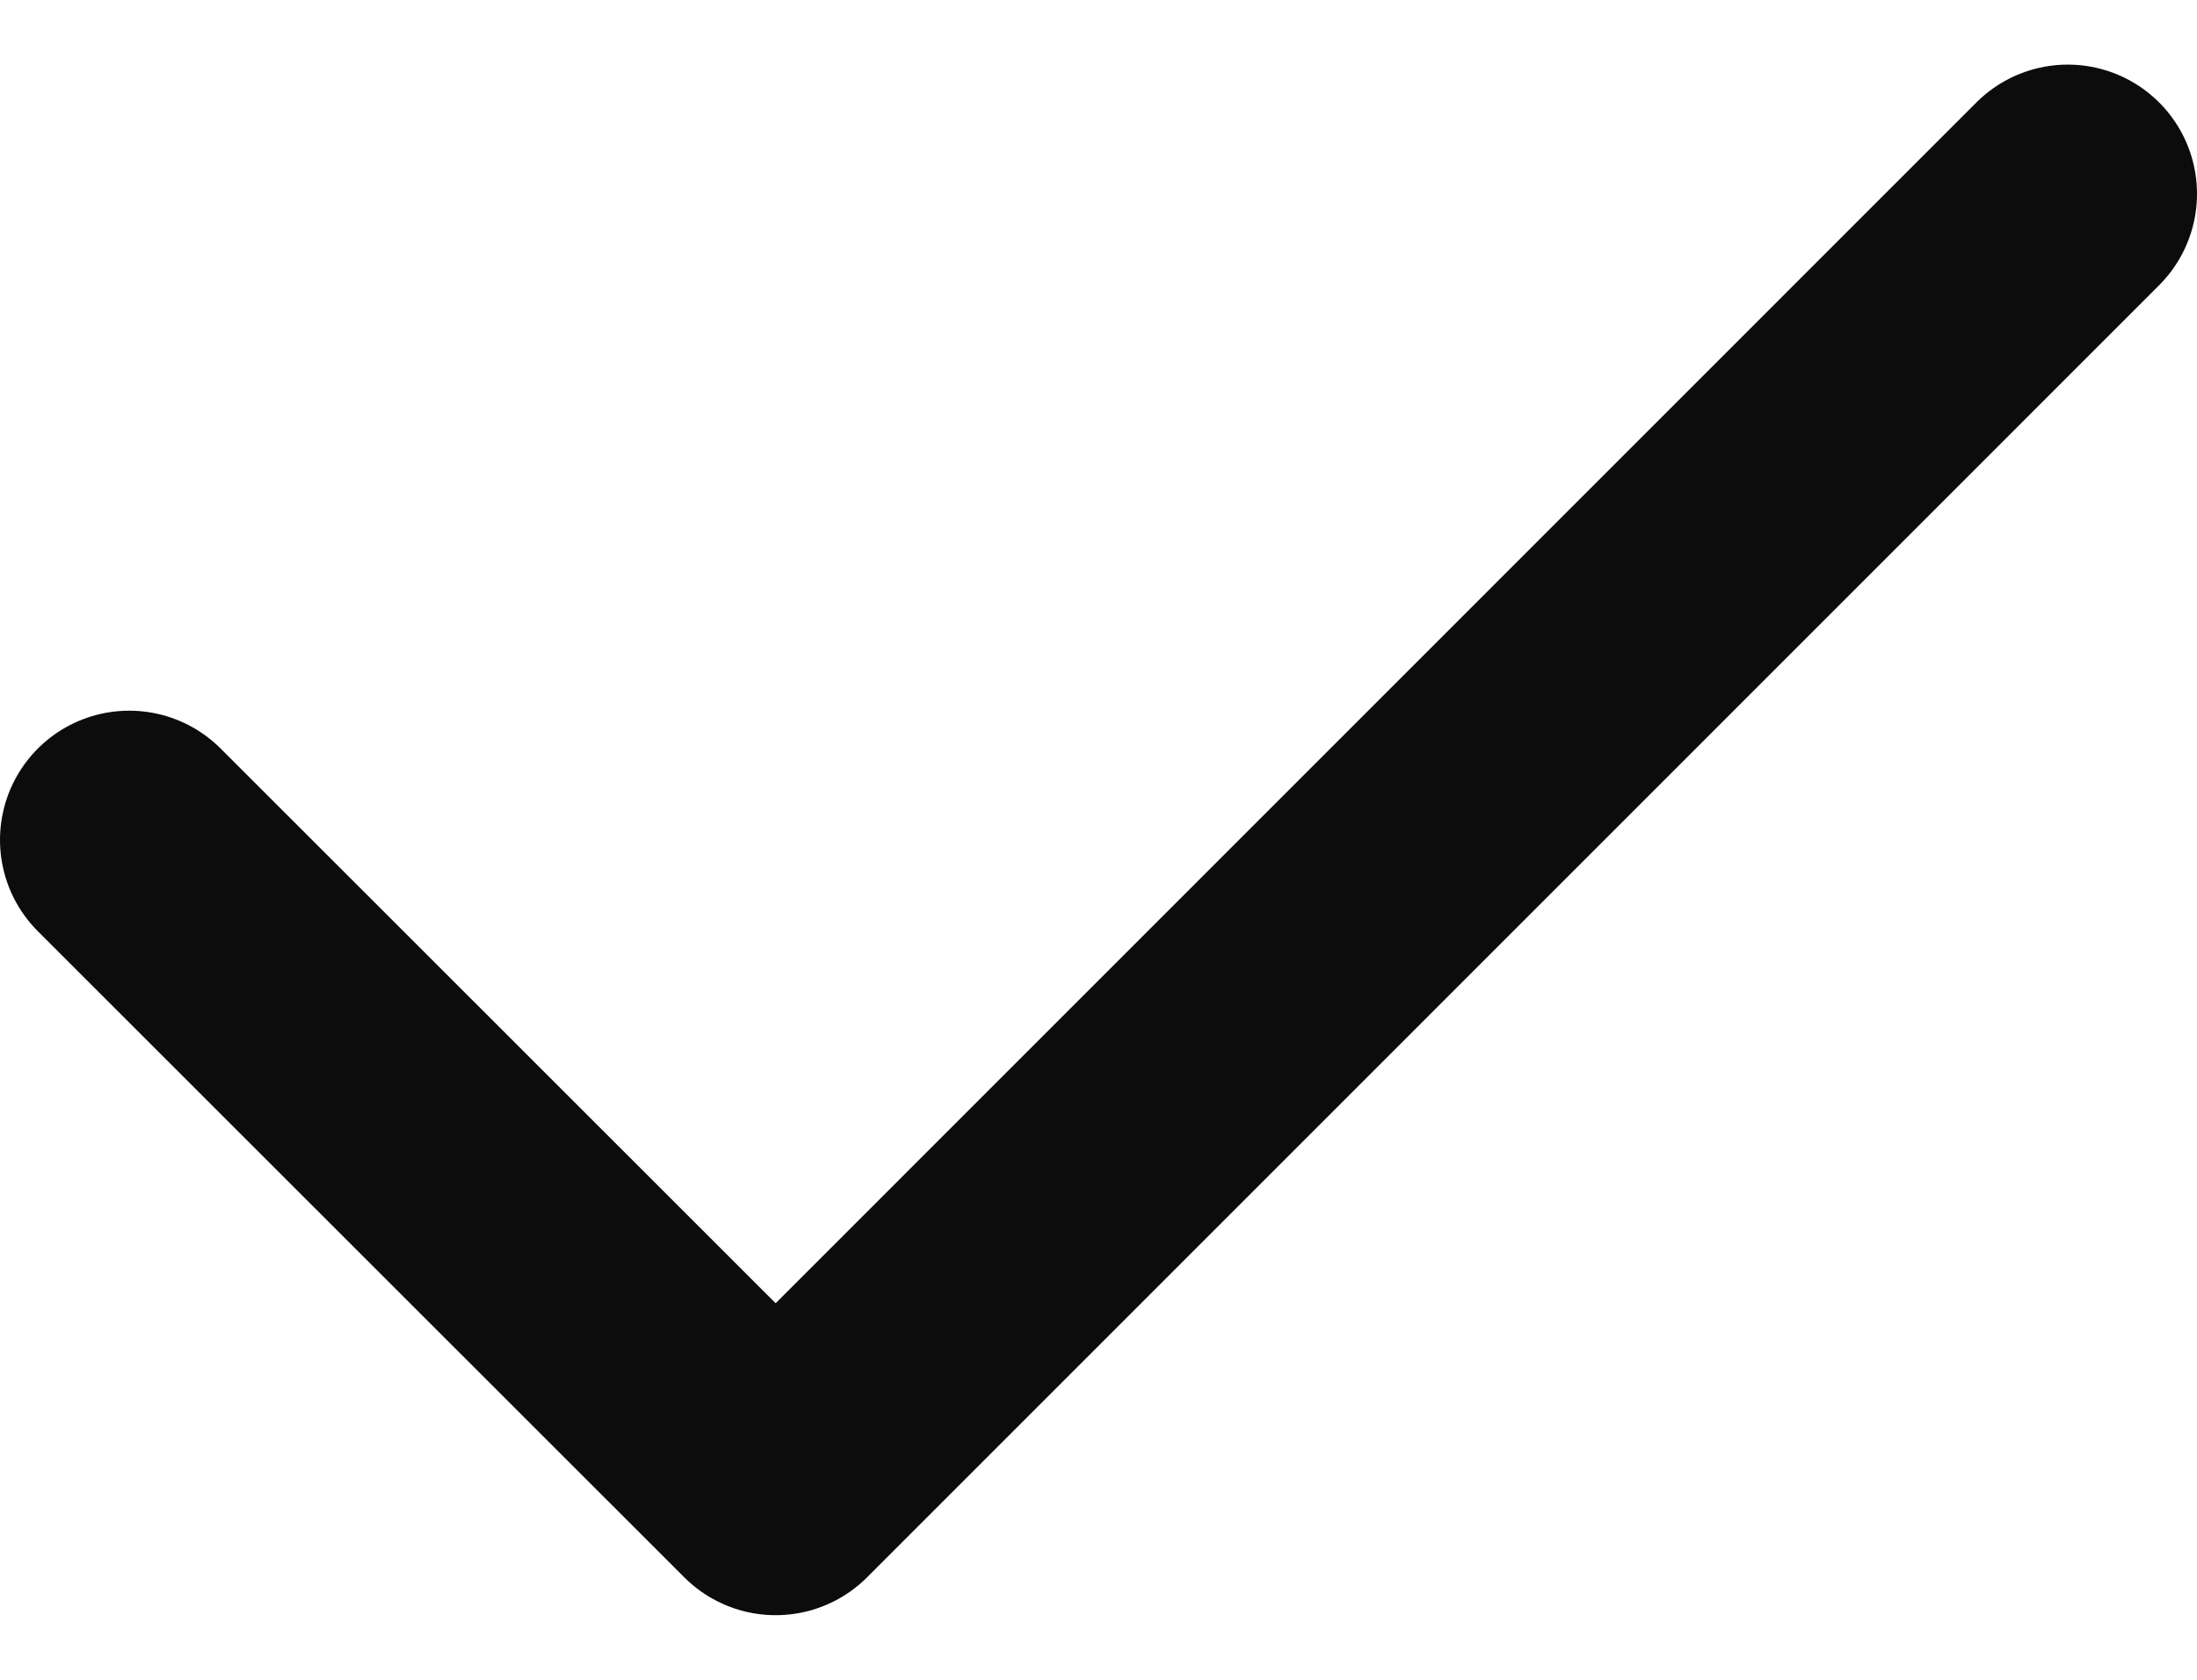<svg width="17" height="13" viewBox="0 0 17 13" fill="none" xmlns="http://www.w3.org/2000/svg">
<path d="M1 6.5L6.002 11.5L16 1.5" stroke="#0C0C0D" stroke-width="2" stroke-linecap="round" stroke-linejoin="round"/>
</svg>
